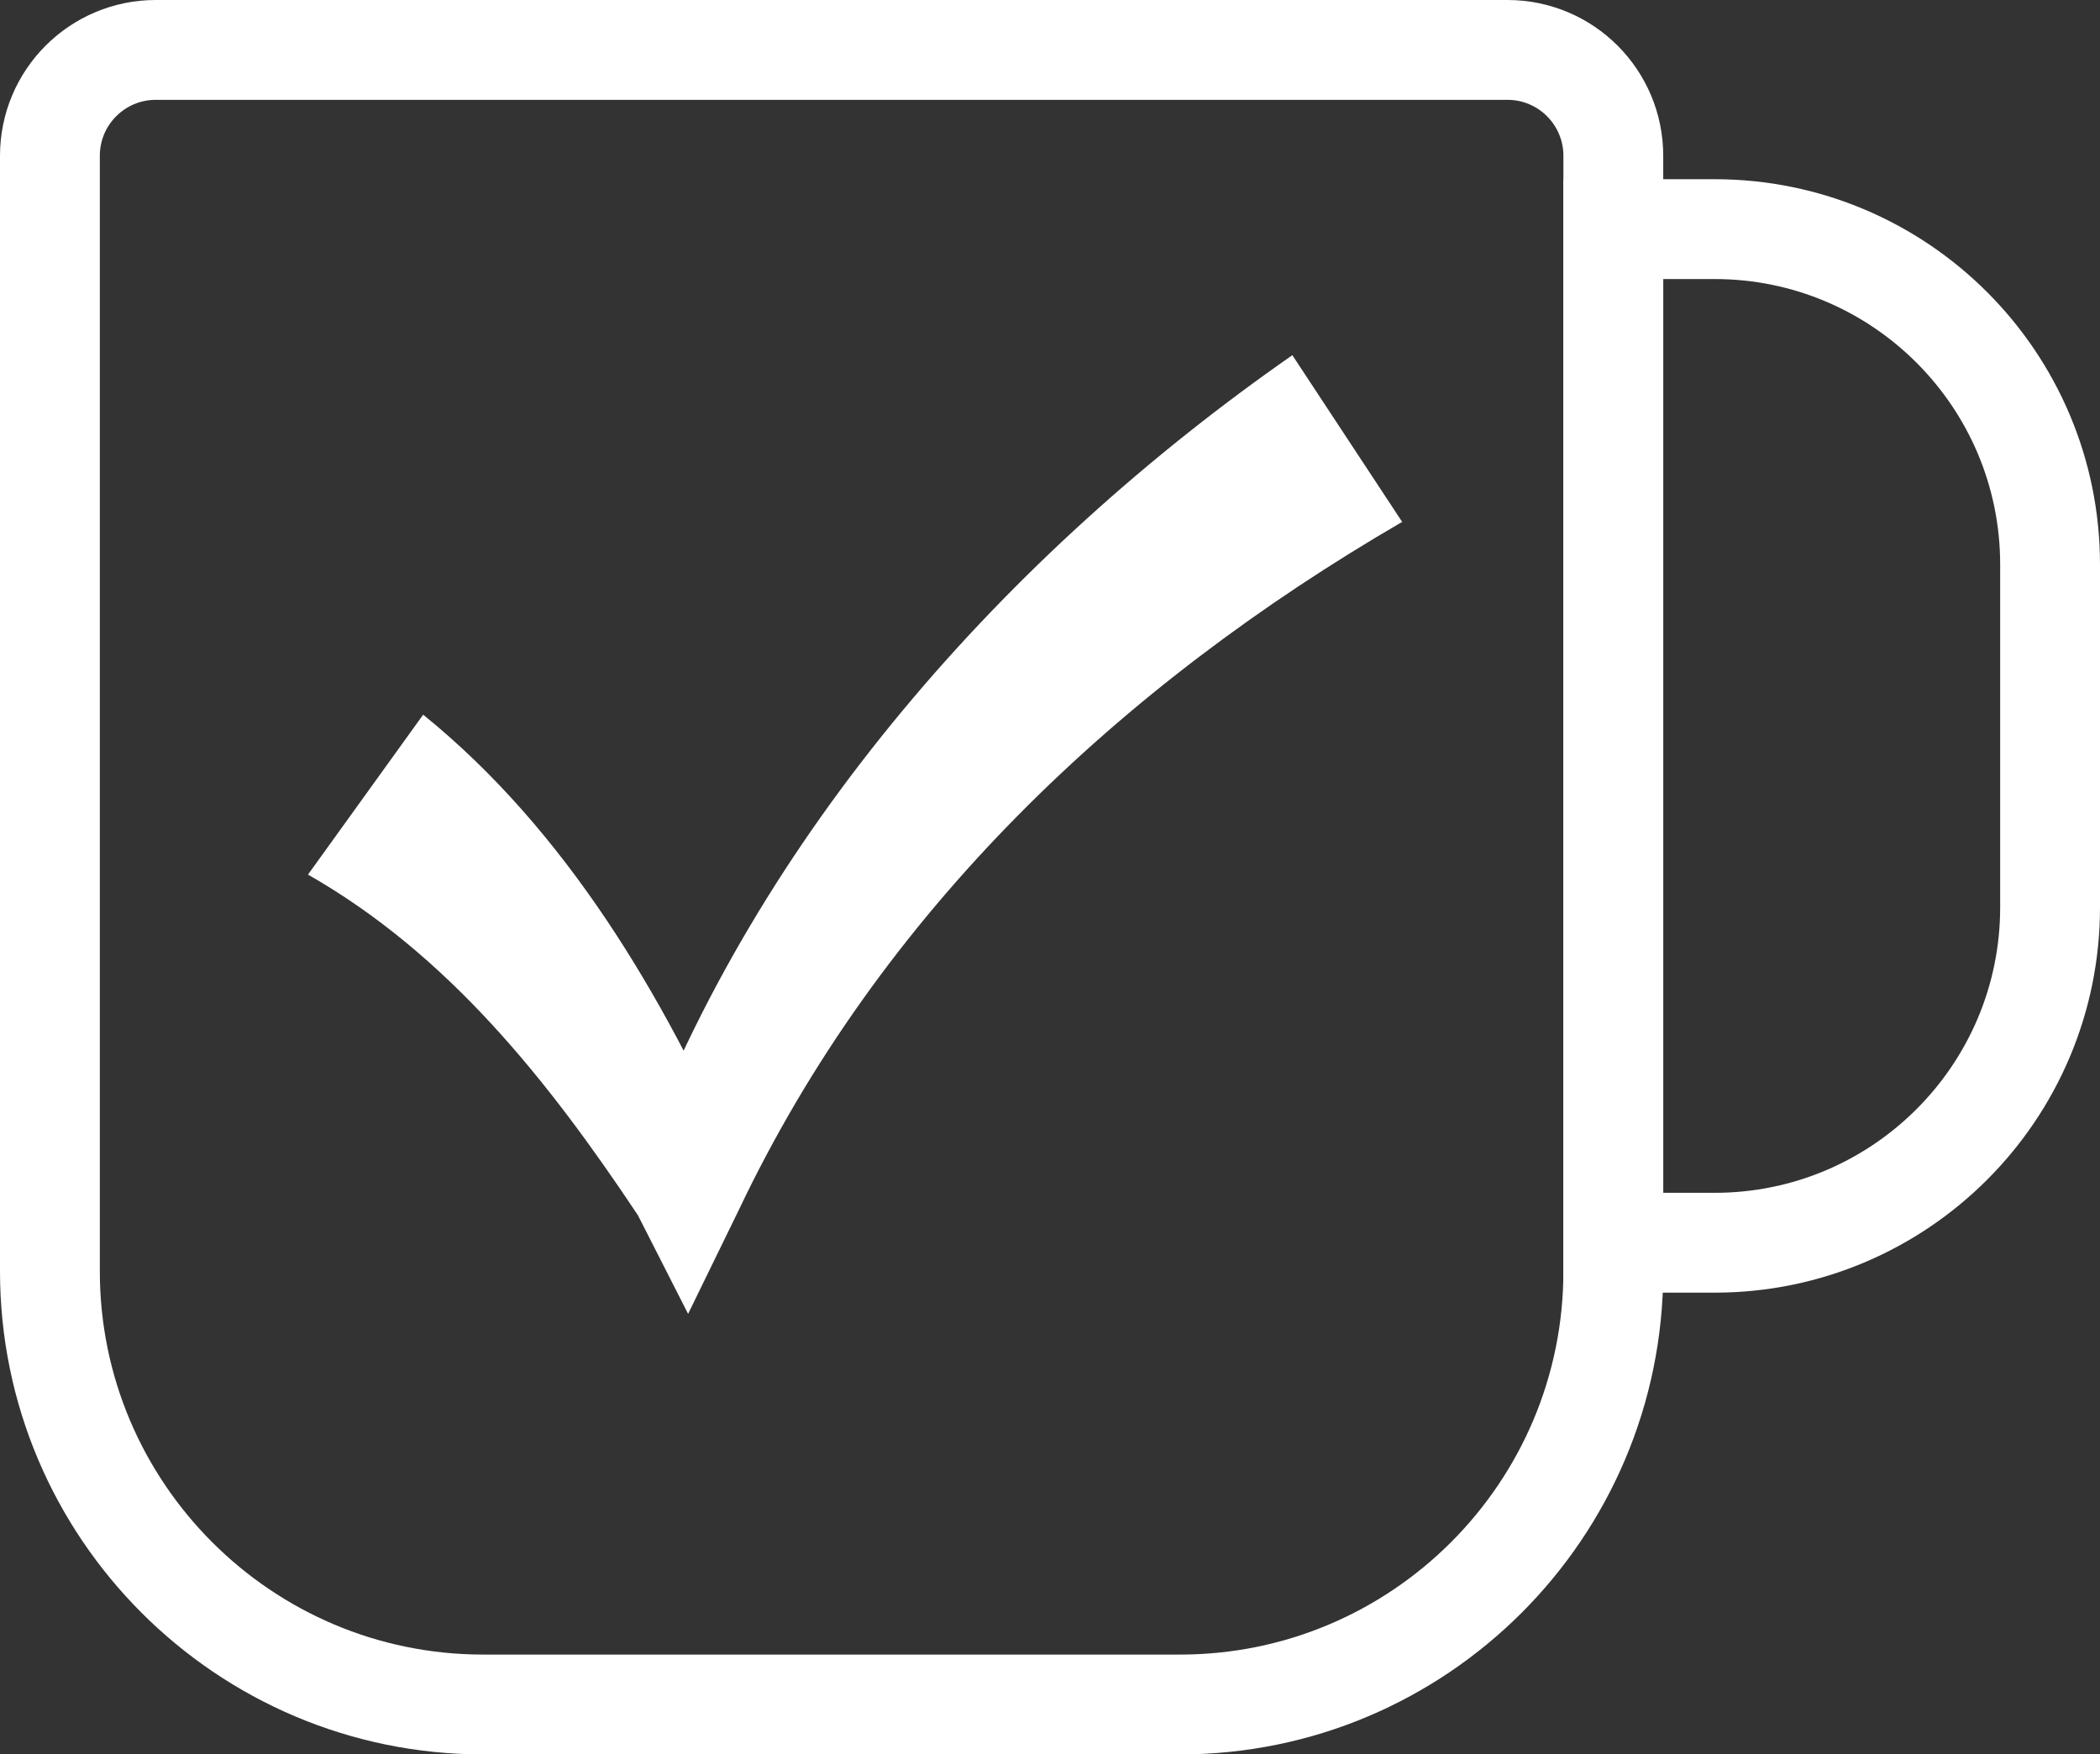 <?xml version="1.0" encoding="UTF-8"?>
<svg id="Layer_2" data-name="Layer 2" xmlns="http://www.w3.org/2000/svg" viewBox="0 0 84.14 70.29">
  <rect x="0" y="0" width="84.14" height="70.29" fill="#333333" stroke="none"/>
  <defs>
    <style>
      .cls-1 {
        fill: #fff;
      }

      .cls-2 {
        fill: none;
        stroke: #fff;
        stroke-miterlimit: 10;
        stroke-width: 4px;
      }
    </style>
  </defs>
  <g id="Layer_1-2" data-name="Layer 1">
    <g>
      <path class="cls-2" d="m6.24,2h54.16c2.34,0,4.24,1.9,4.24,4.24v44.69c0,9.58-7.78,17.36-17.36,17.36h-27.92c-9.58,0-17.36-7.78-17.36-17.36V6.24c0-2.34,1.9-4.24,4.24-4.24Z"/>
      <path class="cls-2" d="m64.64,9.18h4.06c7.42,0,13.44,6.02,13.44,13.44v13.73c0,7.42-6.02,13.44-13.44,13.44h-4.06V9.18h0Z"/>
    </g>
    <path class="cls-1" d="m16.95,28.63c5.76,4.66,9.64,11.3,12.55,17.85,0,0-4.04.21-4.04.21,4.88-13.25,14.85-24.47,26.32-32.46,0,0,4.4,6.68,4.4,6.68-11.33,6.58-20.91,15.64-26.58,27.57,0,0-2.03,4.16-2.03,4.16,0,0-2.01-3.95-2.01-3.95-3.61-5.42-7.61-10.45-13.22-13.65,0,0,4.61-6.4,4.61-6.4h0Z"/>
  </g>
</svg>